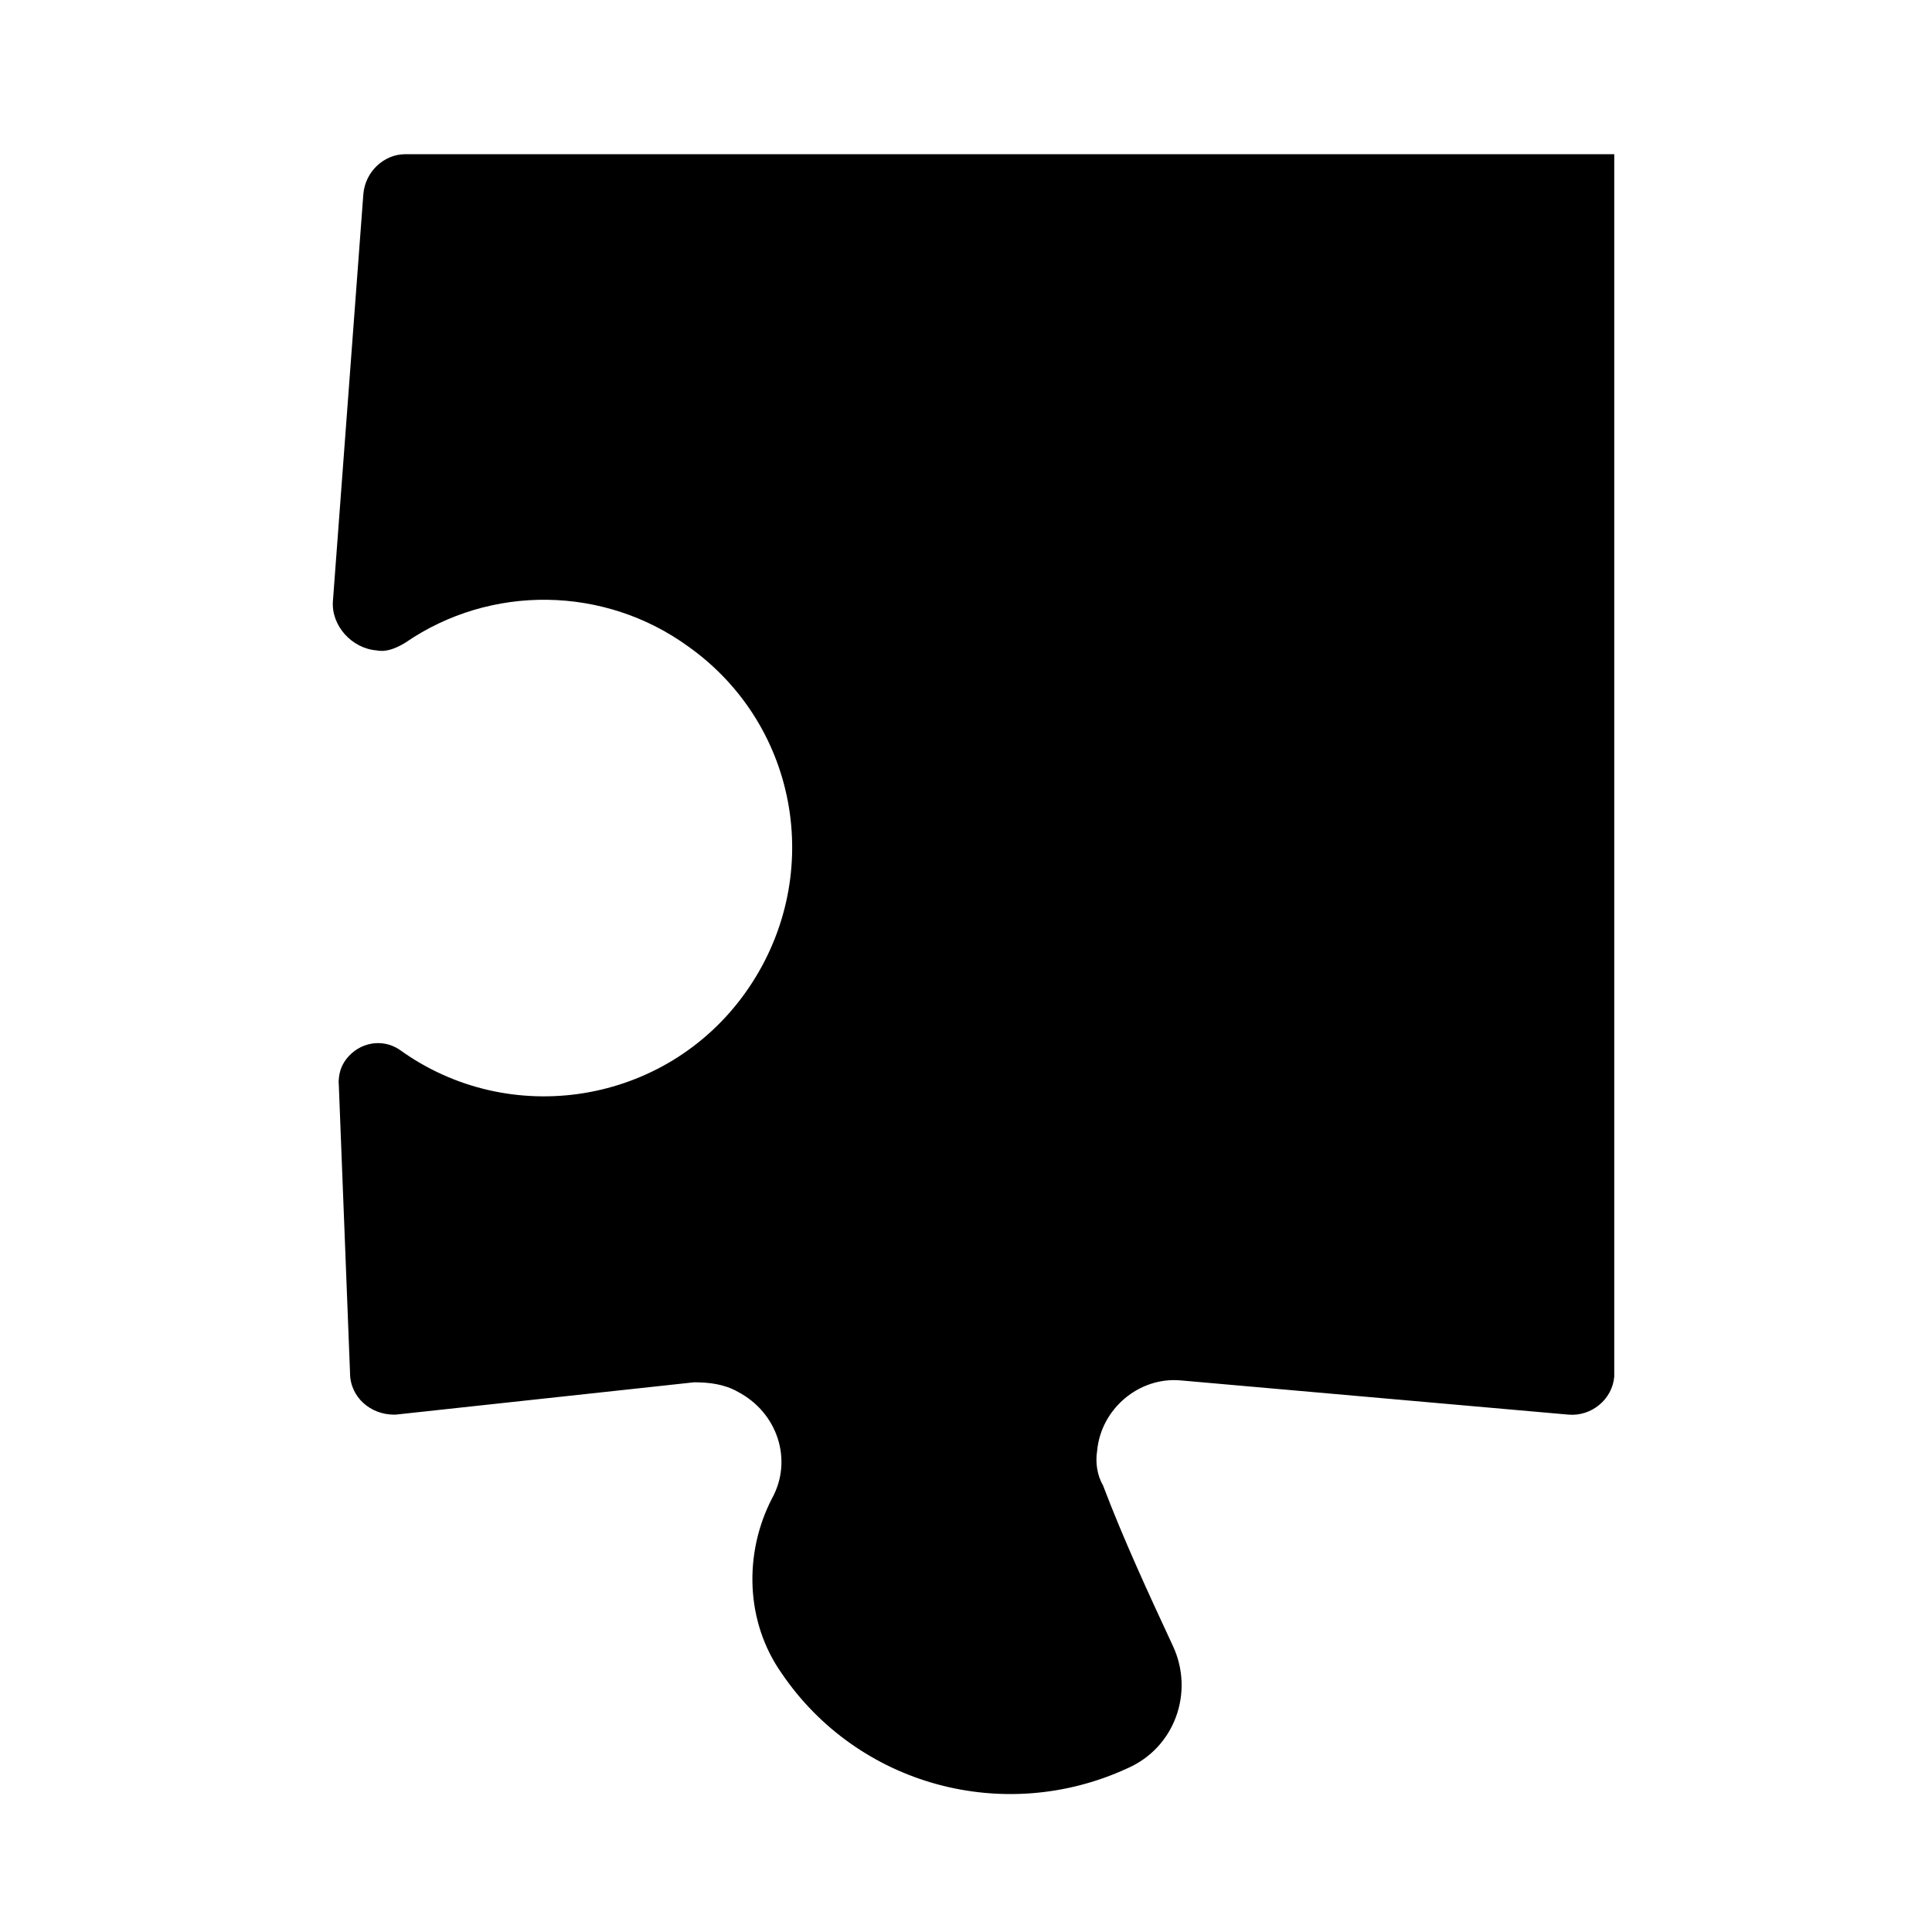 <?xml version="1.0" encoding="UTF-8"?>
<!-- Uploaded to: SVG Repo, www.svgrepo.com, Generator: SVG Repo Mixer Tools -->
<svg fill="#000000" width="800px" height="800px" version="1.1" viewBox="144 144 512 512" xmlns="http://www.w3.org/2000/svg">
 <path d="m233.74 431.23c0-2.519 0.504-4.535 2.016-6.551 3.527-4.535 9.574-5.543 14.105-2.519 29.223 21.16 70.535 14.609 91.691-15.113 21.16-29.727 14.609-70.535-15.113-91.691-22.168-16.121-52.395-16.625-75.066-1.008-2.519 1.512-5.039 2.519-7.559 2.016-6.551-0.504-12.09-6.551-11.586-13.098l8.062-107.82c0.504-6.047 5.543-10.578 11.082-10.578h320.42v322.94 1.008c-0.504 6.047-6.047 10.578-12.09 10.078l-102.78-9.07c-11.082-1.008-21.16 7.559-22.168 18.641-0.504 3.023 0 6.551 1.512 9.07 5.543 14.609 12.09 28.719 18.641 42.824 5.543 12.09 0.504 26.703-12.09 32.242-32.746 15.113-71.539 4.535-91.691-25.191-9.574-13.602-10.078-31.738-2.519-46.352 5.543-10.078 1.512-22.672-9.07-28.215-3.527-2.016-7.559-2.519-11.586-2.519l-79.102 8.566h-0.504c-6.047 0-11.586-4.535-11.586-11.082l-3.023-77.59v1.008z"/>
</svg>